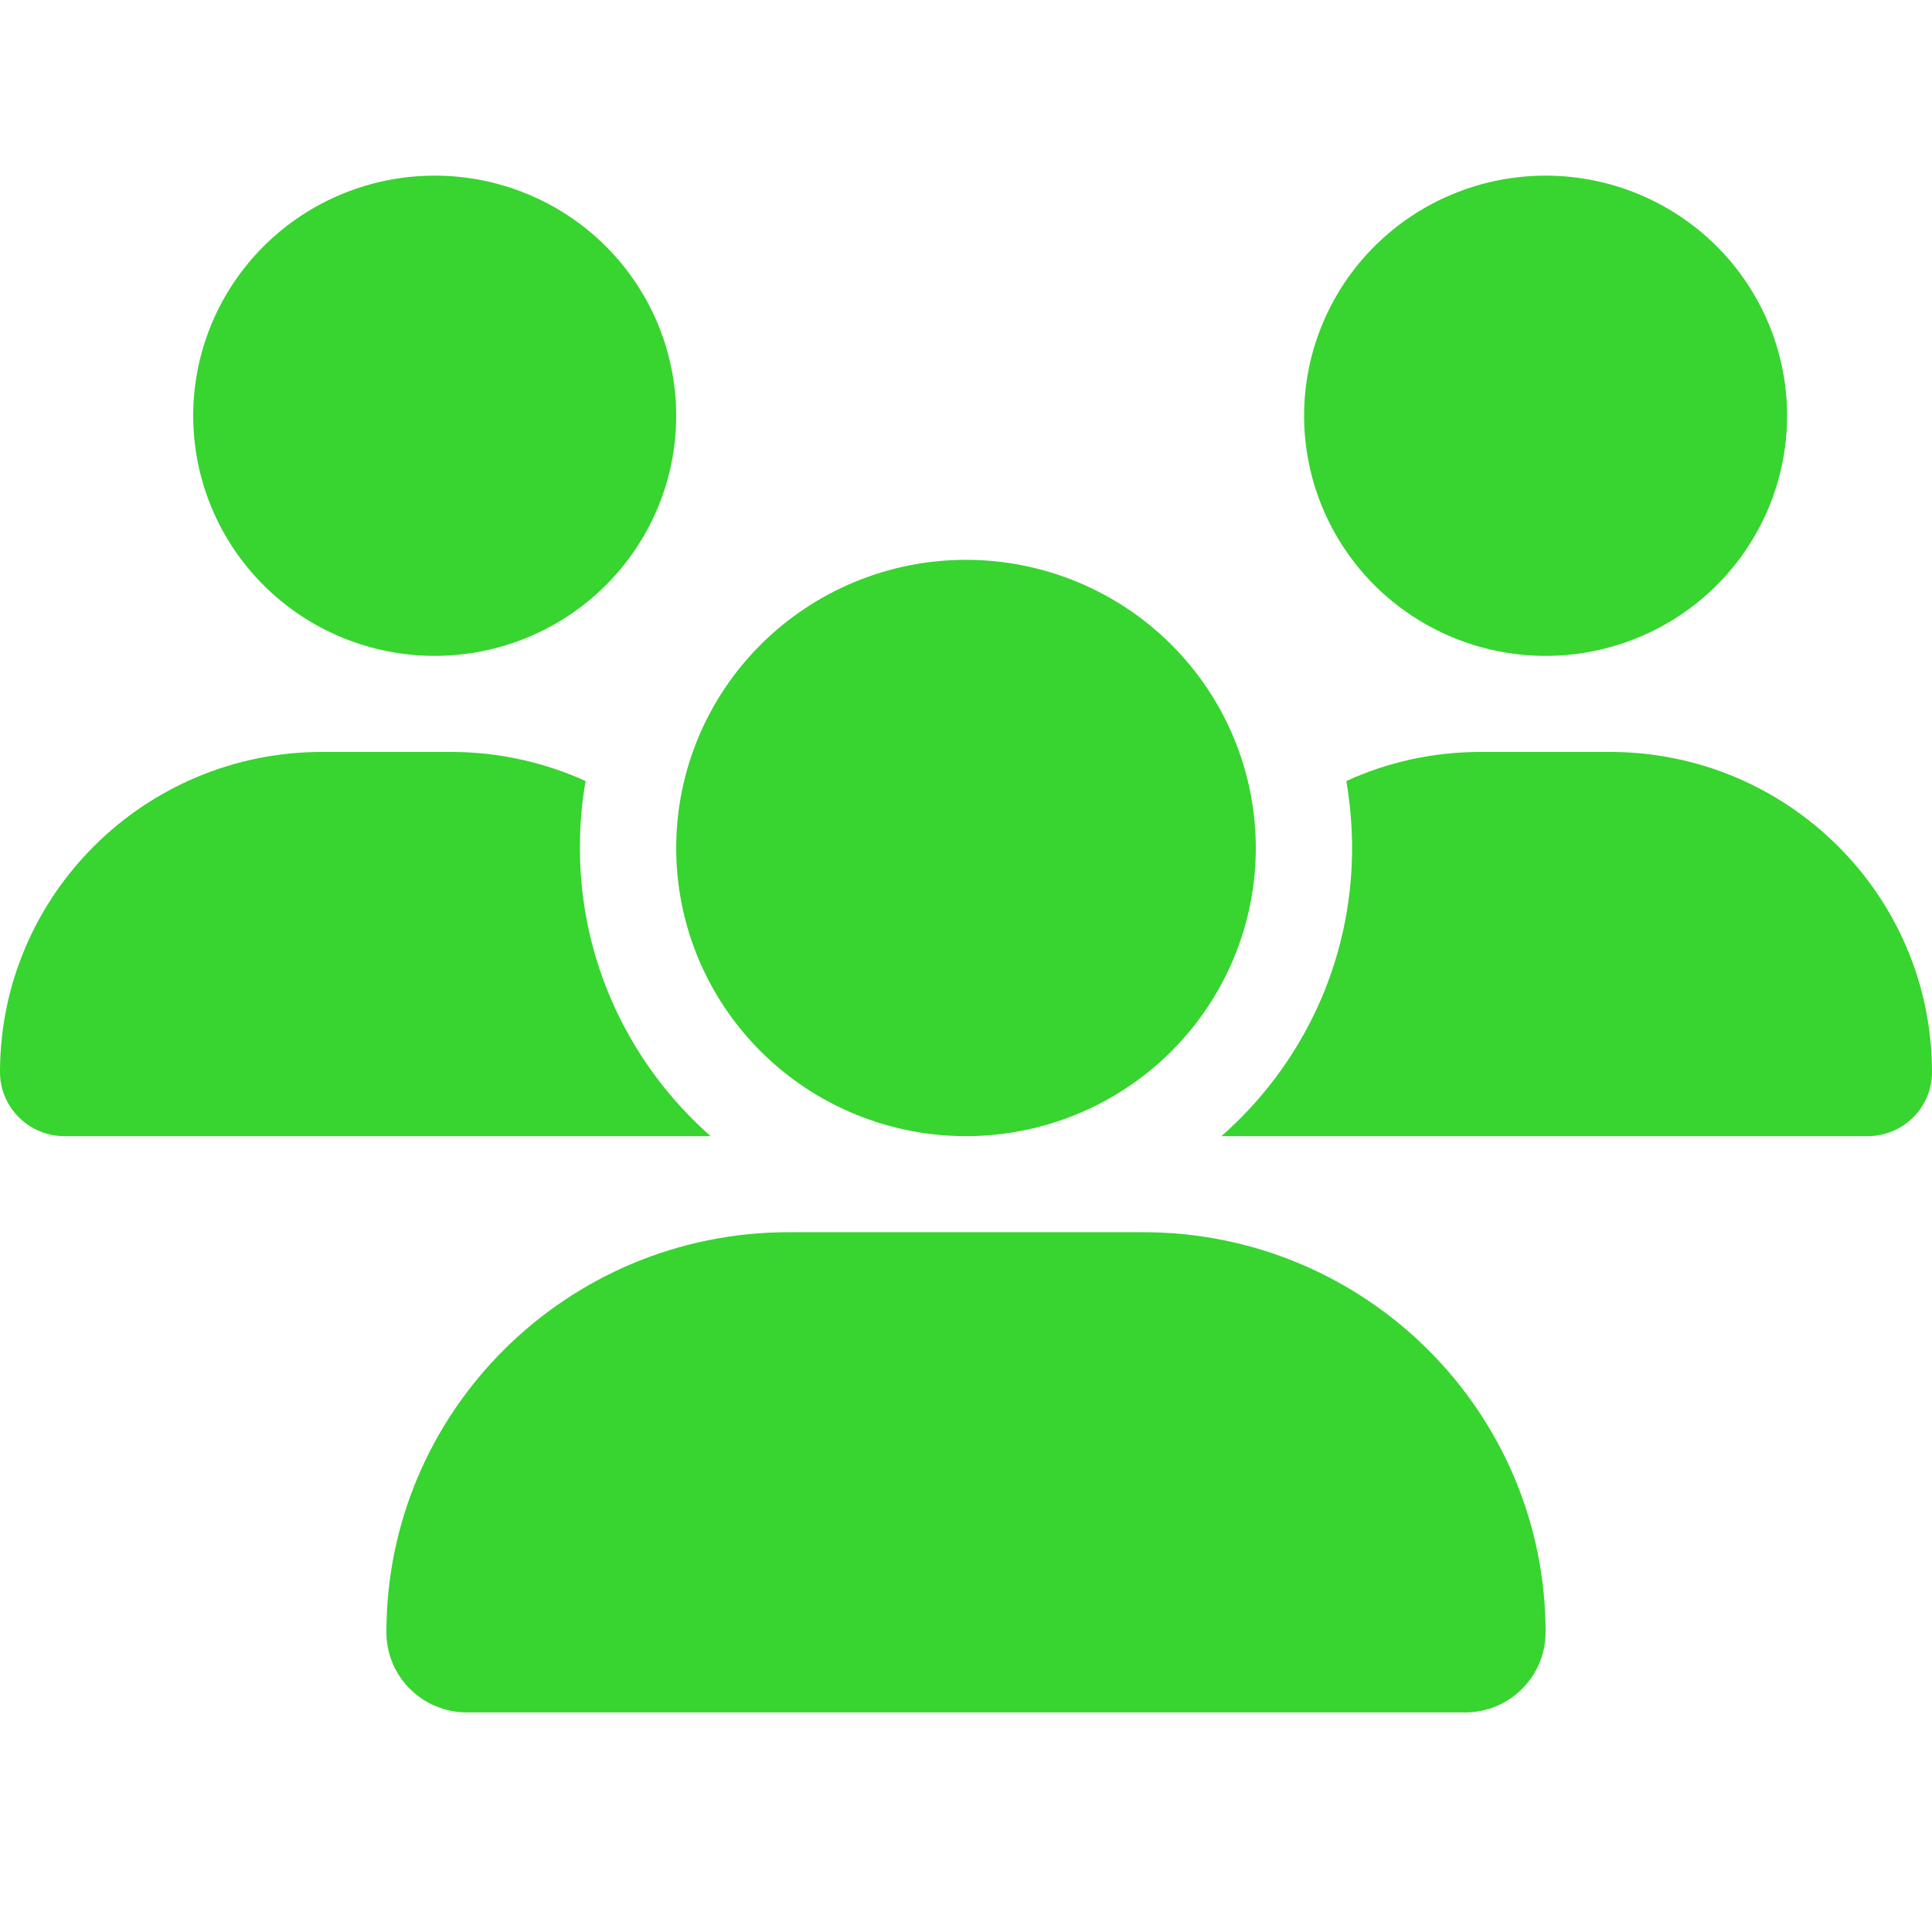 <svg xmlns="http://www.w3.org/2000/svg" width="56" height="56" viewBox="0 0 56 56" fill="none"><path d="M12.6 5.091C14.457 5.091 16.237 5.824 17.55 7.129C18.863 8.435 19.6 10.205 19.6 12.051C19.6 13.897 18.863 15.667 17.55 16.973C16.237 18.278 14.457 19.011 12.6 19.011C10.743 19.011 8.963 18.278 7.65 16.973C6.338 15.667 5.6 13.897 5.6 12.051C5.6 10.205 6.338 8.435 7.65 7.129C8.963 5.824 10.743 5.091 12.6 5.091ZM44.8 5.091C46.657 5.091 48.437 5.824 49.75 7.129C51.062 8.435 51.8 10.205 51.8 12.051C51.8 13.897 51.062 15.667 49.75 16.973C48.437 18.278 46.657 19.011 44.8 19.011C42.944 19.011 41.163 18.278 39.85 16.973C38.538 15.667 37.8 13.897 37.8 12.051C37.8 10.205 38.538 8.435 39.85 7.129C41.163 5.824 42.944 5.091 44.8 5.091ZM0 31.079C0 25.954 4.183 21.795 9.336 21.795H13.072C14.464 21.795 15.785 22.1 16.975 22.639C16.861 23.266 16.809 23.918 16.809 24.579C16.809 27.903 18.279 30.887 20.598 32.932C20.58 32.932 20.562 32.932 20.536 32.932H1.864C0.84 32.932 0 32.096 0 31.079ZM35.464 32.932C35.446 32.932 35.429 32.932 35.403 32.932C37.73 30.887 39.191 27.903 39.191 24.579C39.191 23.918 39.13 23.274 39.025 22.639C40.215 22.091 41.536 21.795 42.928 21.795H46.664C51.818 21.795 56 25.954 56 31.079C56 32.105 55.16 32.932 54.136 32.932H35.464ZM19.6 24.579C19.6 22.364 20.485 20.24 22.06 18.674C23.636 17.107 25.772 16.227 28 16.227C30.228 16.227 32.364 17.107 33.94 18.674C35.515 20.24 36.4 22.364 36.4 24.579C36.4 26.795 35.515 28.919 33.94 30.485C32.364 32.052 30.228 32.932 28 32.932C25.772 32.932 23.636 32.052 22.06 30.485C20.485 28.919 19.6 26.795 19.6 24.579ZM11.2 47.313C11.2 40.91 16.424 35.716 22.864 35.716H33.136C39.576 35.716 44.8 40.91 44.8 47.313C44.8 48.592 43.759 49.636 42.464 49.636H13.536C12.25 49.636 11.2 48.601 11.2 47.313Z" fill="#38D430"></path></svg>